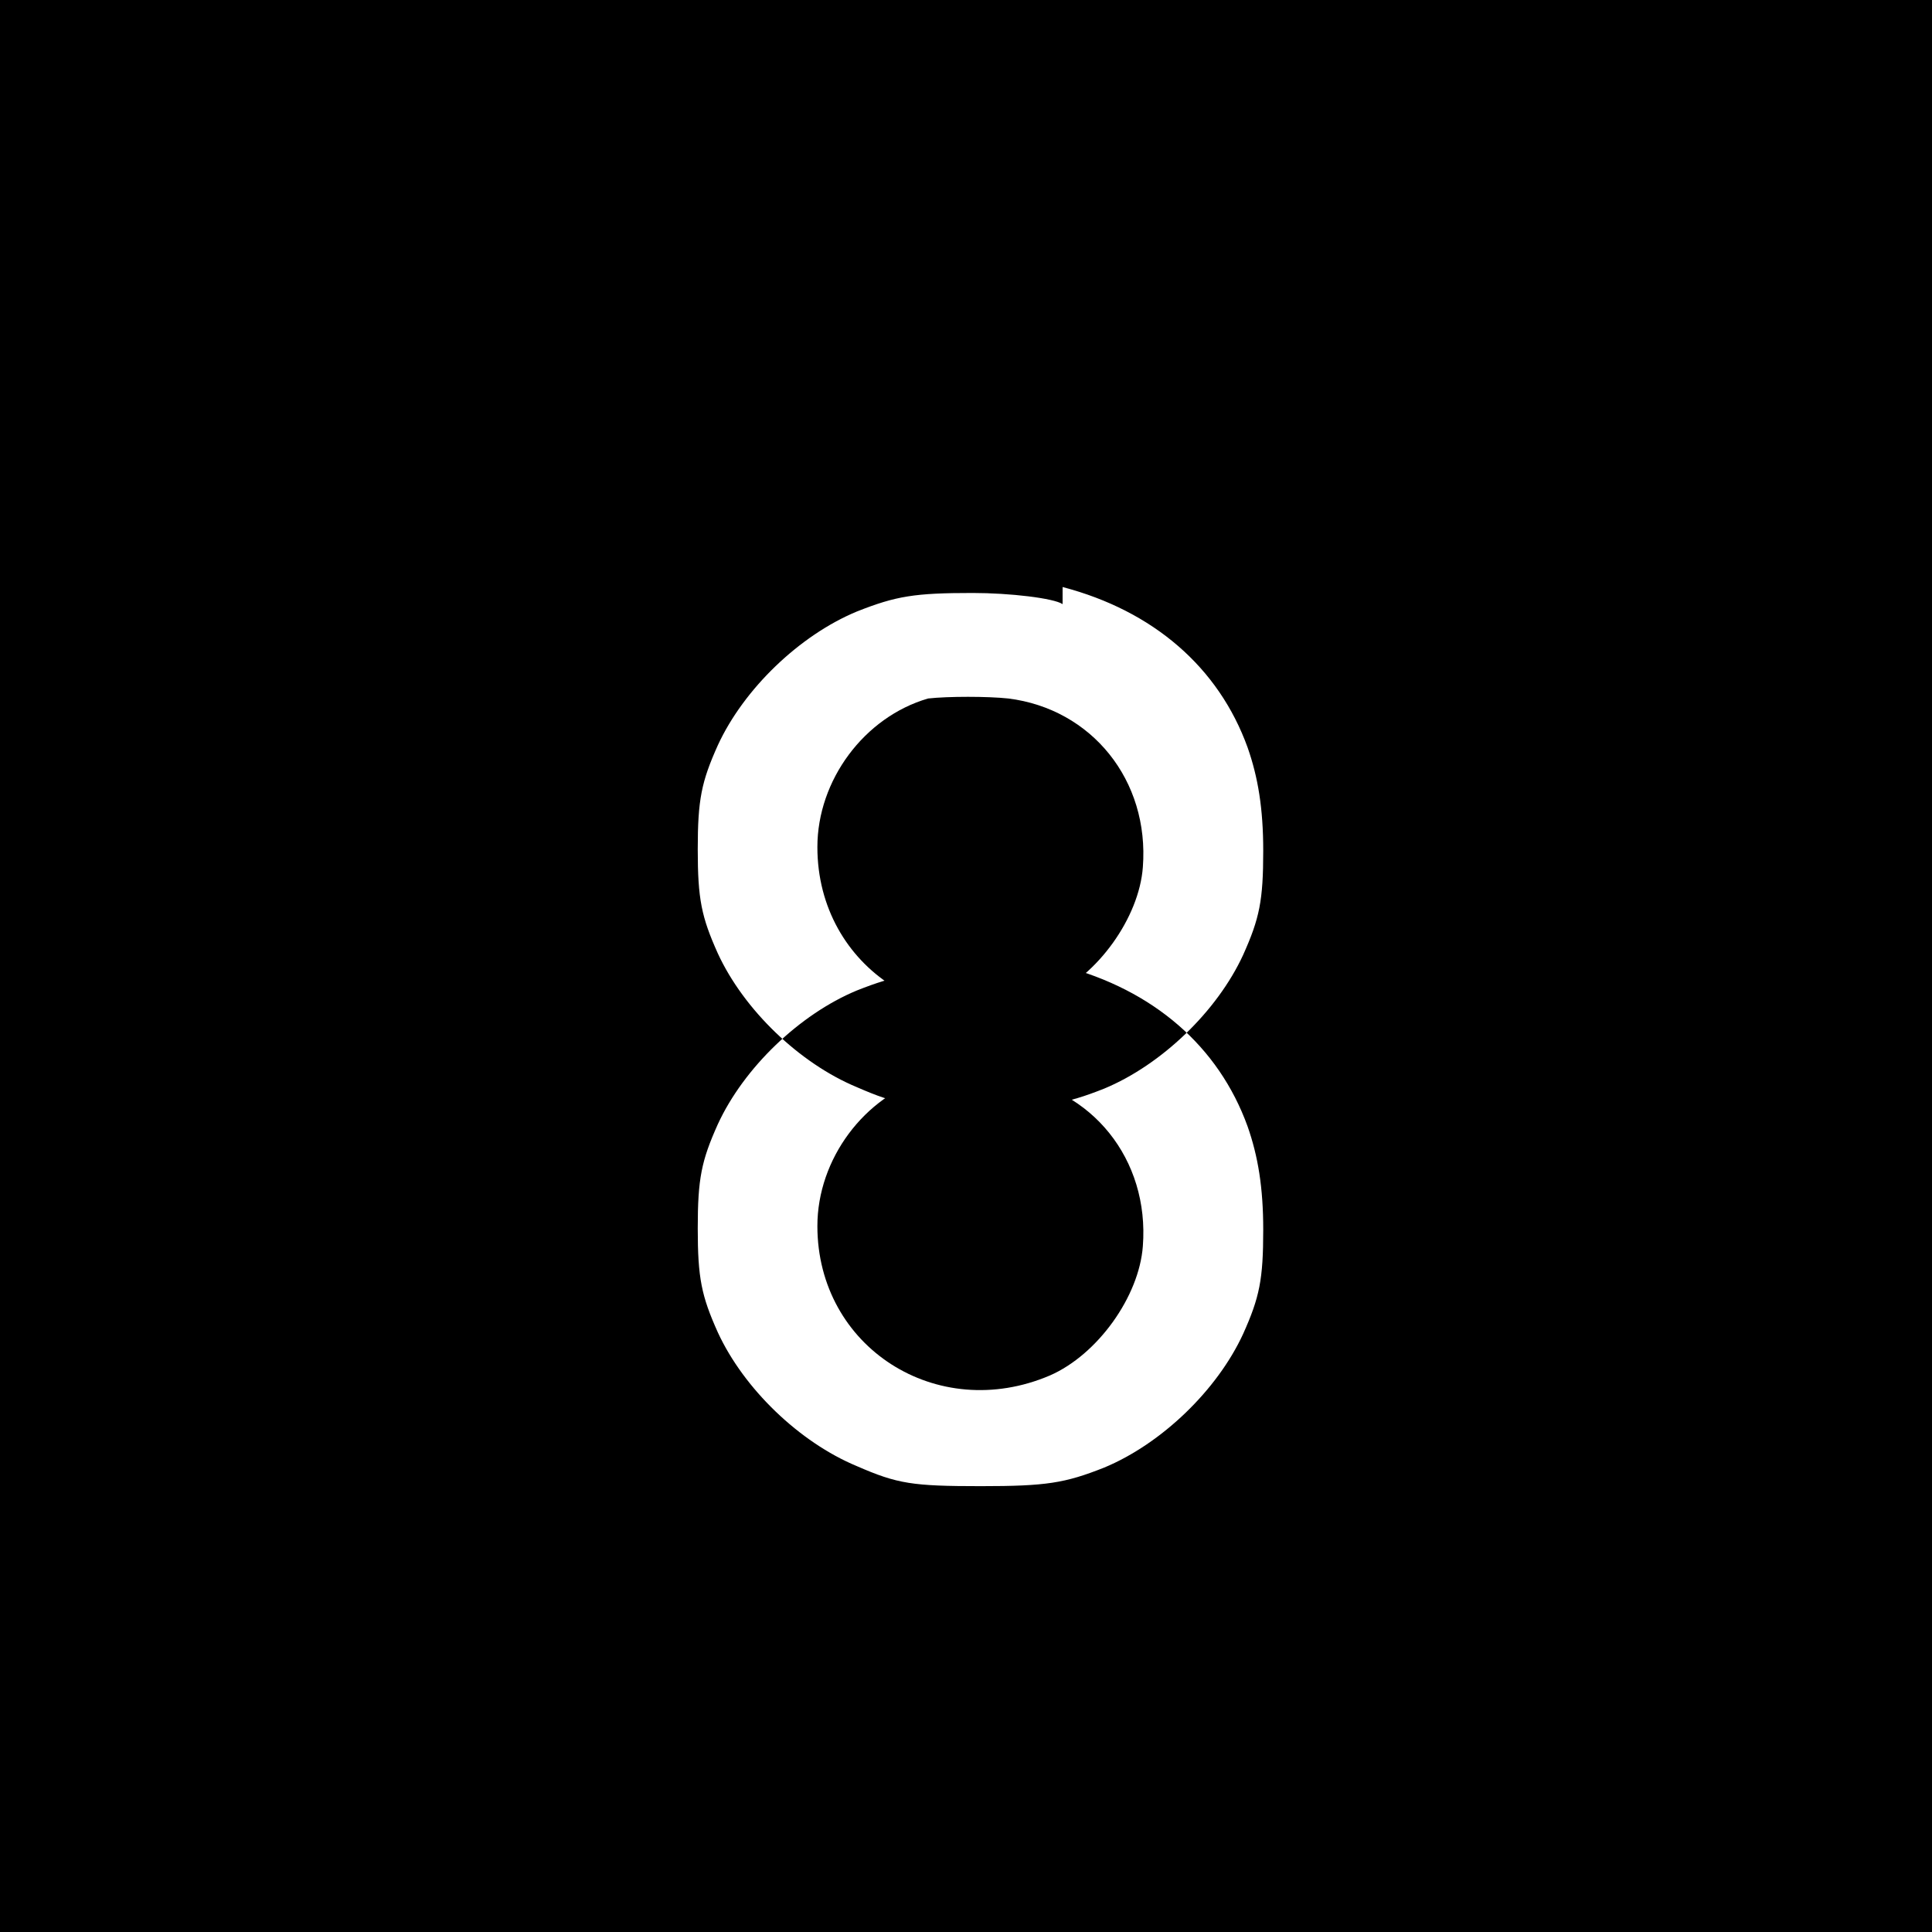 <?xml version="1.0" standalone="no"?>
<!DOCTYPE svg PUBLIC "-//W3C//DTD SVG 20010904//EN"
 "http://www.w3.org/TR/2001/REC-SVG-20010904/DTD/svg10.dtd">
<svg version="1.0" xmlns="http://www.w3.org/2000/svg"
 width="260pt" height="260pt" viewBox="0 0 260 260"
 preserveAspectRatio="xMidYMid meet">
<g transform="translate(0,260) scale(0.1,-0.1)"
fill="#000000" stroke="none">
<path d="M0 1300 l0 -1300 1300 0 1300 0 0 1300 0 1300 -1300 0 -1300 0 0
-1300z m1430 510 c122 -32 210 -108 249 -216 14 -40 21 -82 21 -139 0 -67 -5
-91 -27 -140 -35 -76 -110 -148 -187 -180 -53 -21 -78 -25 -166 -25 -92 0
-112 3 -167 27 -77 32 -152 104 -187 180 -22 49 -27 73 -27 140 0 67 5 91 27
140 35 76 110 148 187 180 53 21 78 25 156 25 50 0 109 -7 121 -15 l0 3 z m0
-510 c122 -32 210 -108 249 -216 14 -40 21 -82 21 -139 0 -67 -5 -91 -27 -140
-35 -76 -110 -148 -187 -180 -53 -21 -78 -25 -166 -25 -92 0 -112 3 -167 27
-77 32 -152 104 -187 180 -22 49 -27 73 -27 140 0 67 5 91 27 140 35 76 110
148 187 180 53 21 78 25 156 25 50 0 109 -7 121 -15 l0 3 z"/>
<path d="M1249 1660 c-86 -25 -149 -110 -149 -200 0 -163 161 -266 313 -201
64 28 120 106 125 174 9 117 -69 213 -181 227 -28 3 -81 3 -108 0z"/>
<path d="M1249 1150 c-86 -25 -149 -110 -149 -200 0 -163 161 -266 313 -201
64 28 120 106 125 174 9 117 -69 213 -181 227 -28 3 -81 3 -108 0z"/>
</g>
</svg> 